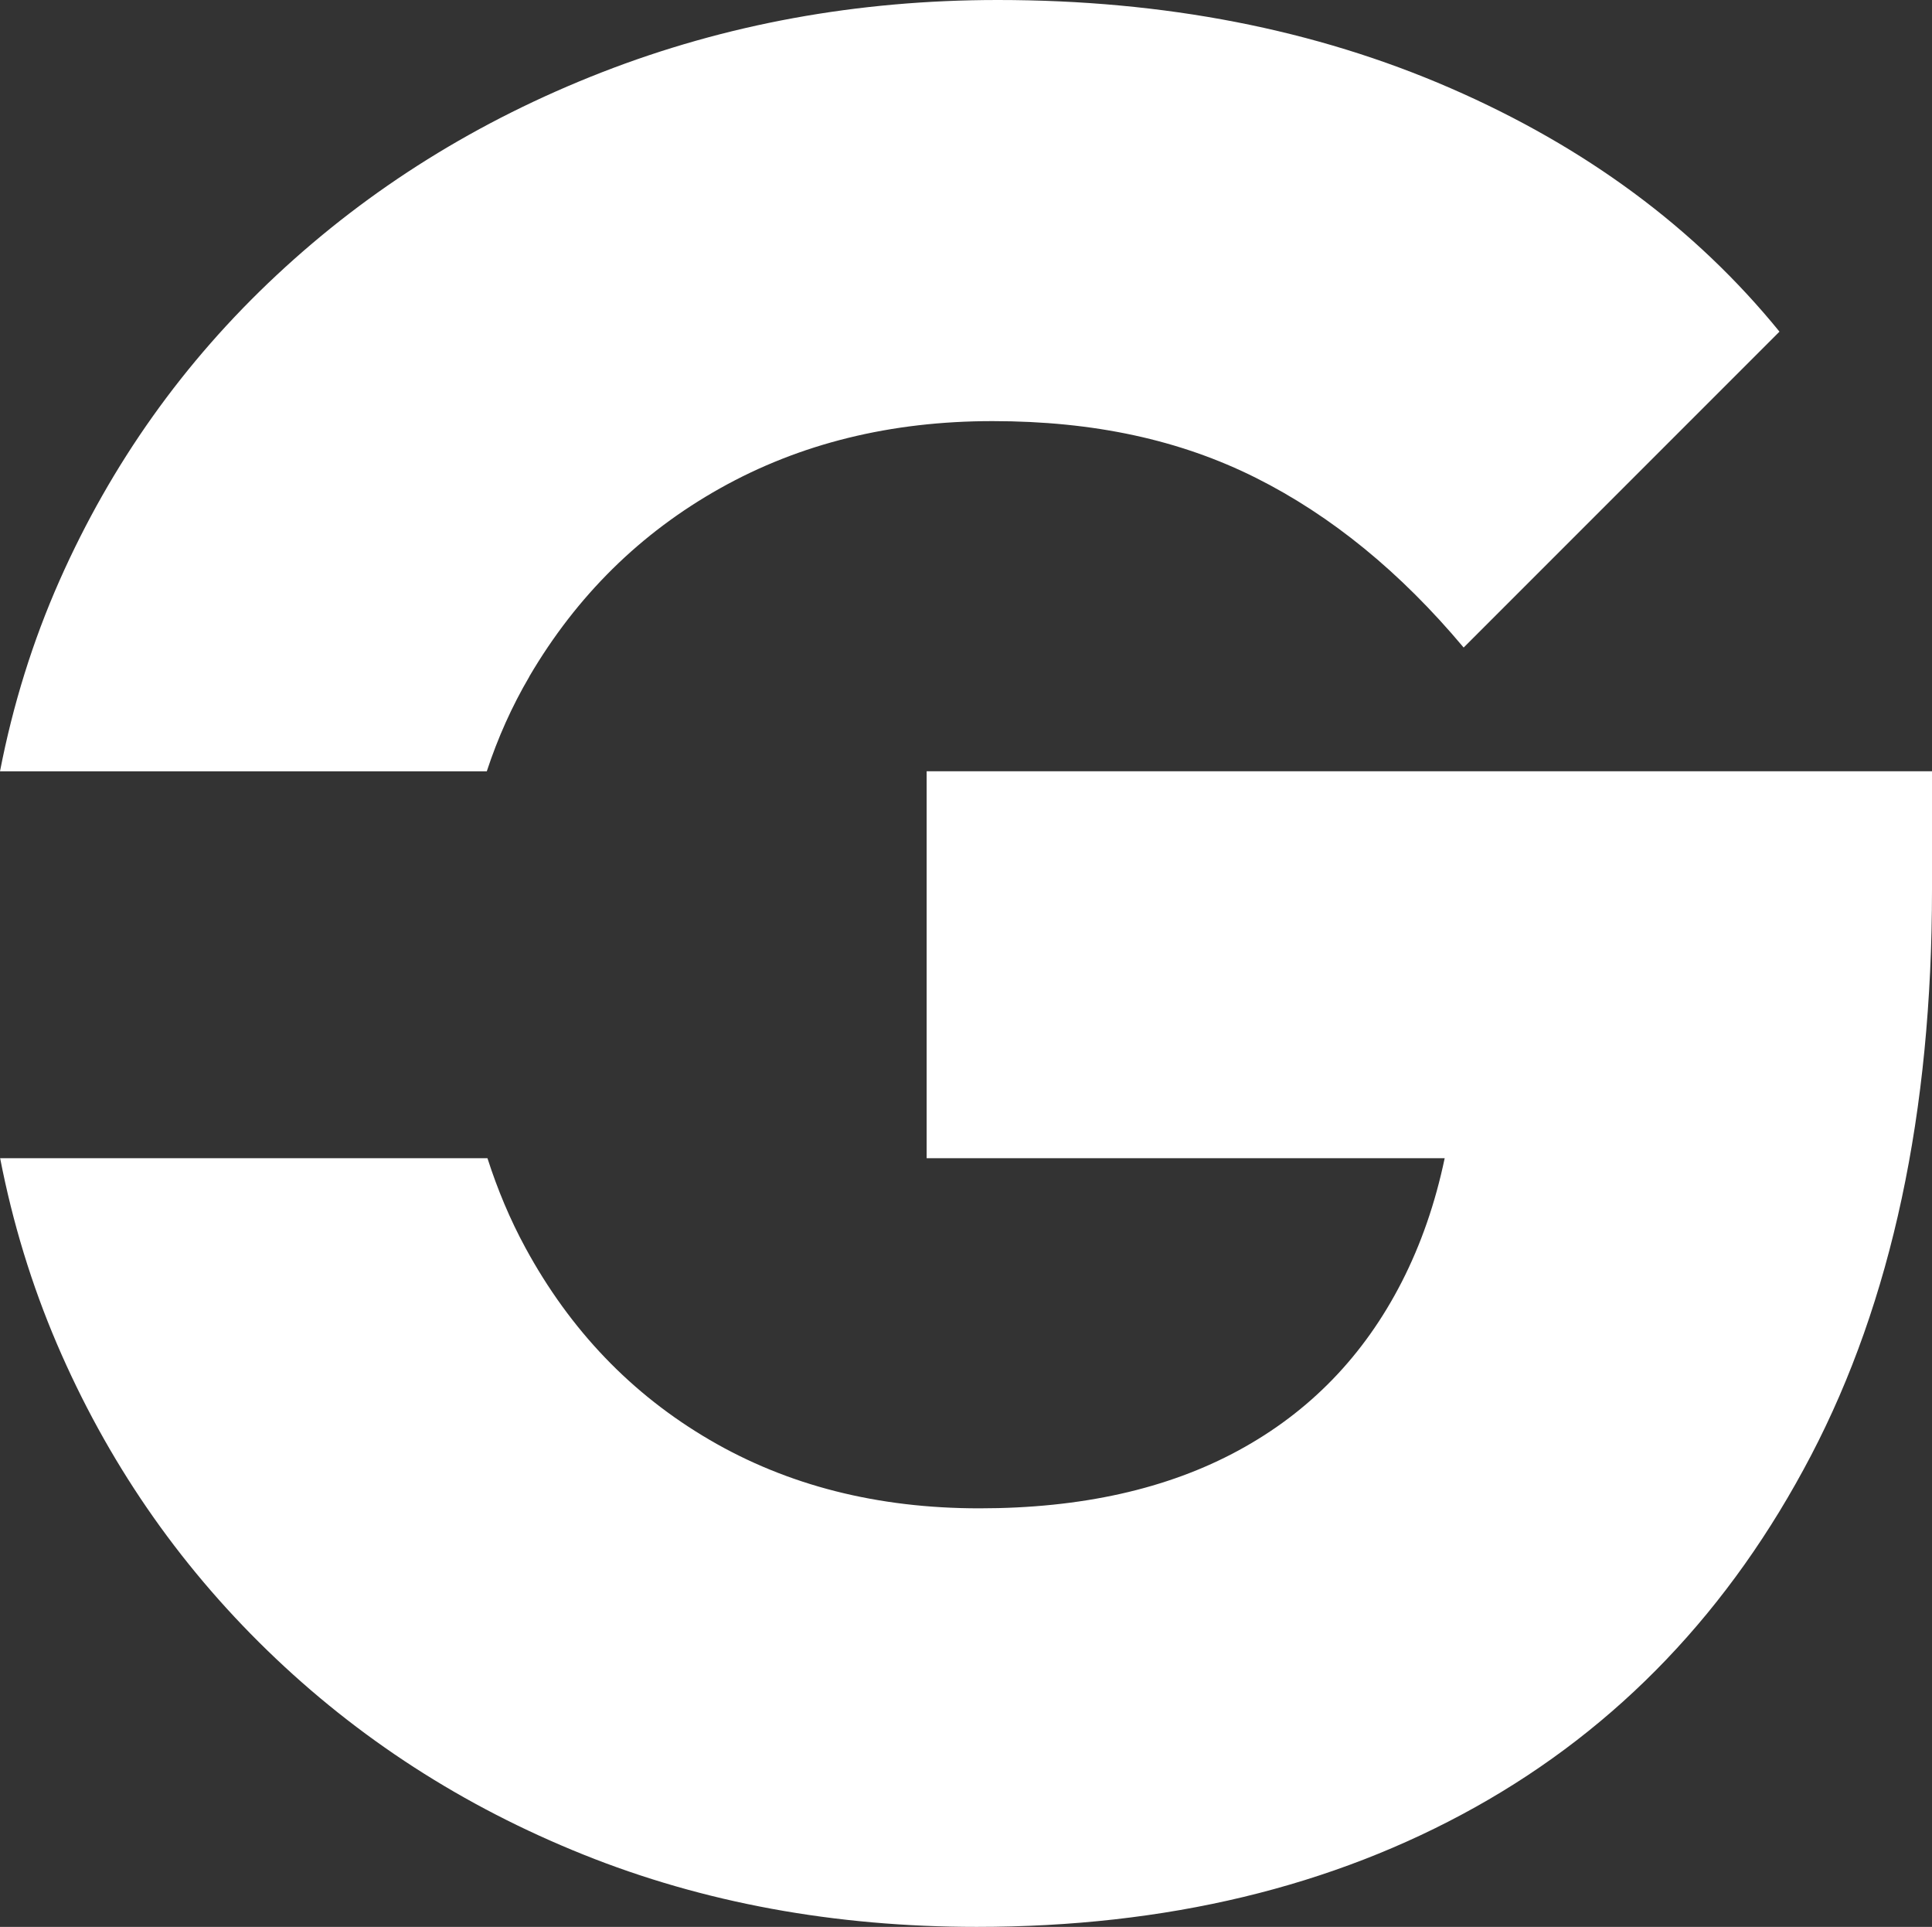 <?xml version="1.0" encoding="UTF-8"?>
<svg xmlns="http://www.w3.org/2000/svg" id="Calque_1" data-name="Calque 1" width="293.5" height="292.66" viewBox="0 0 293.5 292.66">
  <rect x="0" y="0" width="293.5" height="292.66" fill="#333333" stroke="none"/>
  <defs>
    <style>
      .cls-1 {
        fill: #fff;
        stroke-width: 0px;
      }
    </style>
  </defs>
  <path class="cls-1" d="m80.41,102.75c7.2-12.26,16.86-21.79,28.99-28.59s25.92-10.2,41.38-10.2,28.52,2.87,39.98,8.6c11.46,5.74,21.99,14.33,31.59,25.79l47.98-47.98c-12.79-15.72-29.45-28.05-49.98-36.98C199.82,4.46,176.9,0,151.58,0c-21.33,0-41.38,3.67-60.17,10.99-18.79,7.33-35.25,17.59-49.38,30.79-14.13,13.19-25.13,28.66-32.98,46.38-4.08,9.21-7.09,18.88-9.05,28.99h73.95c1.67-5.08,3.82-9.88,6.47-14.39h0Z"></path>
  <path class="cls-1" d="m140.78,175.91h78.69c-1.43,6.82-3.6,13.08-6.52,18.79-5.73,11.19-13.99,19.73-24.79,25.59-10.8,5.87-23.92,8.8-39.38,8.8s-29.12-3.46-40.98-10.4c-11.86-6.93-21.19-16.66-27.99-29.19-2.33-4.29-4.23-8.83-5.76-13.59H.02c1.9,9.79,4.77,19.19,8.62,28.19,7.6,17.73,18.25,33.25,31.98,46.58,13.73,13.33,29.72,23.66,47.98,30.99,18.25,7.33,38.18,10.99,59.77,10.99,28.79,0,54.04-6.06,75.76-18.19s38.71-29.92,50.98-53.38c12.26-23.45,18.39-52.11,18.39-85.96v-17.99h-152.73v58.77h.01Z"></path>
</svg>
